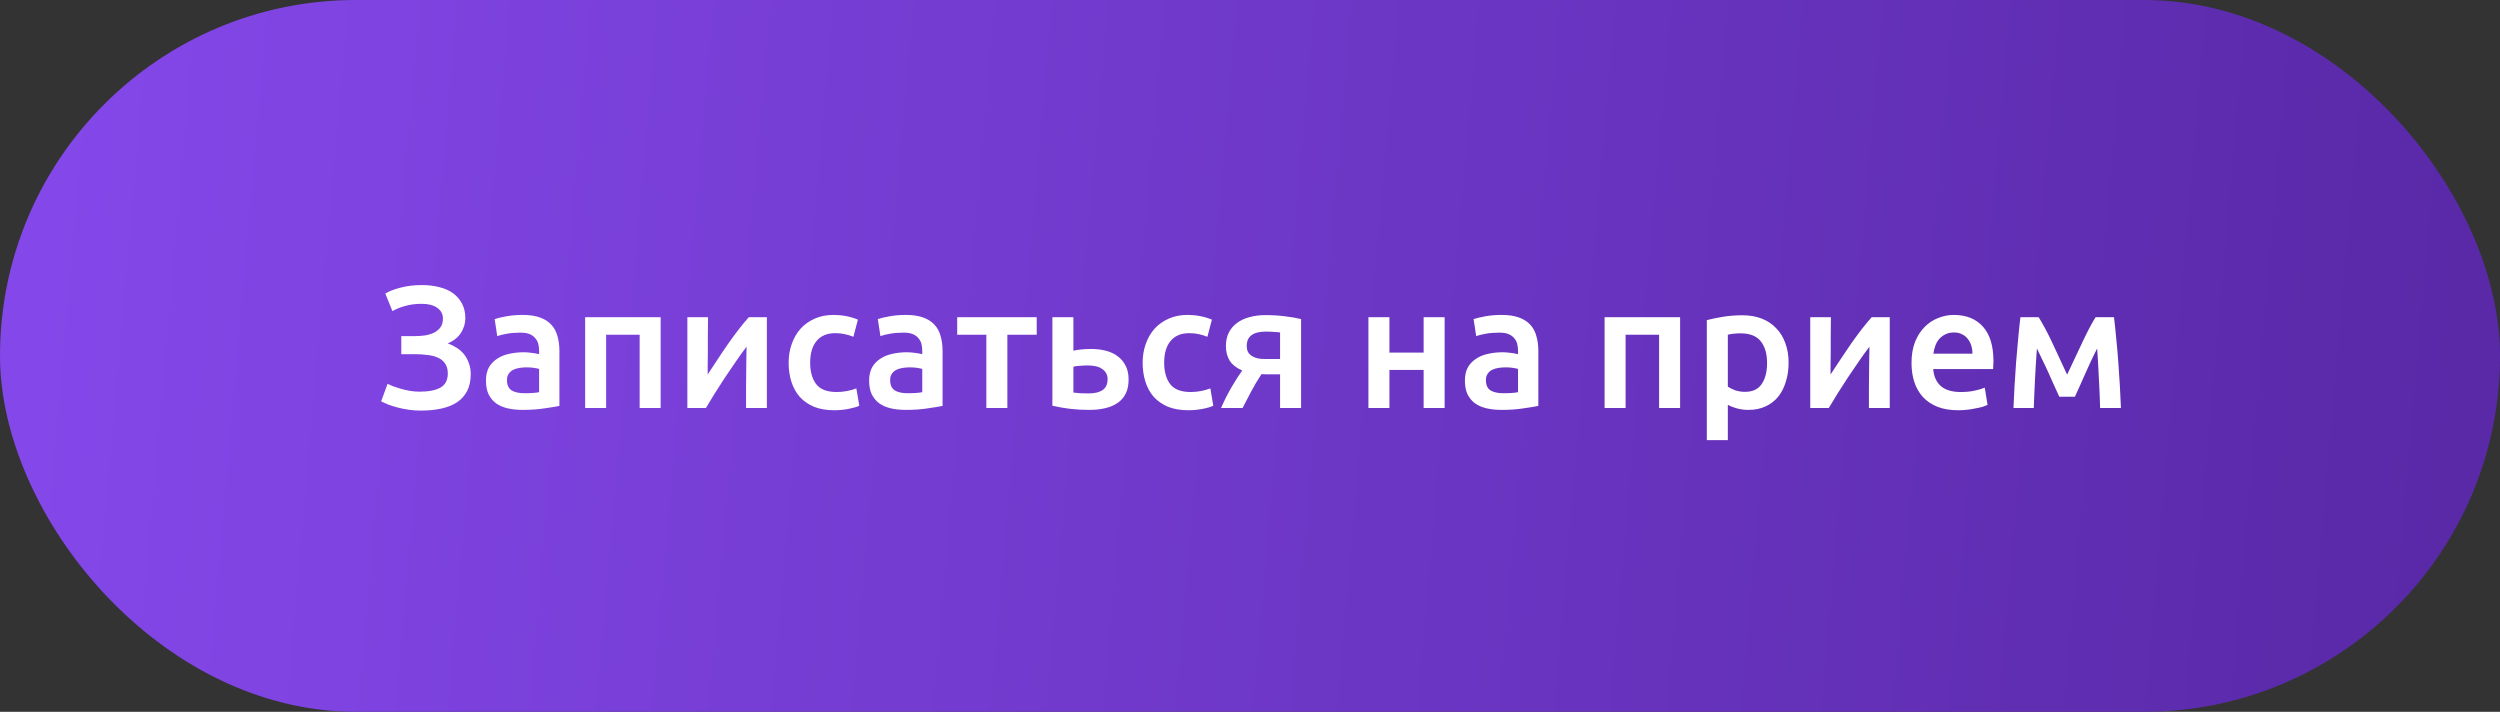 <?xml version="1.0" encoding="UTF-8"?> <svg xmlns="http://www.w3.org/2000/svg" width="288" height="82" viewBox="0 0 288 82" fill="none"><rect x="0" y="0" width="288" height="82" fill="#333333" stroke="none"/><rect width="288" height="82" rx="41" fill="url(#paint0_linear_1916_138)"></rect><path d="M47.807 38.72C48.193 38.72 48.58 38.693 48.967 38.64C49.353 38.573 49.7 38.467 50.007 38.32C50.313 38.16 50.56 37.953 50.747 37.7C50.933 37.433 51.027 37.1 51.027 36.7C51.027 36.18 50.807 35.767 50.367 35.46C49.94 35.153 49.347 35 48.587 35C47.853 35 47.2 35.087 46.627 35.26C46.067 35.42 45.593 35.613 45.207 35.84L44.387 33.82C44.813 33.553 45.393 33.327 46.127 33.14C46.873 32.94 47.7 32.84 48.607 32.84C49.327 32.84 49.993 32.92 50.607 33.08C51.22 33.227 51.747 33.46 52.187 33.78C52.627 34.1 52.973 34.5 53.227 34.98C53.48 35.46 53.607 36.02 53.607 36.66C53.607 37.247 53.44 37.807 53.107 38.34C52.773 38.86 52.267 39.267 51.587 39.56C51.947 39.693 52.287 39.86 52.607 40.06C52.927 40.26 53.207 40.507 53.447 40.8C53.687 41.093 53.873 41.433 54.007 41.82C54.153 42.193 54.227 42.62 54.227 43.1C54.227 43.847 54.093 44.487 53.827 45.02C53.56 45.54 53.18 45.973 52.687 46.32C52.193 46.653 51.587 46.9 50.867 47.06C50.16 47.22 49.367 47.3 48.487 47.3C47.993 47.3 47.52 47.267 47.067 47.2C46.613 47.133 46.187 47.047 45.787 46.94C45.387 46.833 45.027 46.72 44.707 46.6C44.387 46.467 44.12 46.347 43.907 46.24L44.647 44.22C44.82 44.3 45.033 44.393 45.287 44.5C45.54 44.593 45.827 44.687 46.147 44.78C46.467 44.873 46.813 44.953 47.187 45.02C47.56 45.087 47.94 45.12 48.327 45.12C49.367 45.12 50.167 44.967 50.727 44.66C51.3 44.34 51.587 43.793 51.587 43.02C51.587 42.567 51.487 42.193 51.287 41.9C51.1 41.607 50.833 41.38 50.487 41.22C50.153 41.06 49.753 40.953 49.287 40.9C48.82 40.833 48.32 40.8 47.787 40.8H46.227V38.72H47.807ZM60.404 45.3C61.15 45.3 61.717 45.26 62.104 45.18V42.5C61.97 42.46 61.777 42.42 61.524 42.38C61.27 42.34 60.99 42.32 60.684 42.32C60.417 42.32 60.144 42.34 59.864 42.38C59.597 42.42 59.35 42.493 59.124 42.6C58.91 42.707 58.737 42.86 58.604 43.06C58.47 43.247 58.404 43.487 58.404 43.78C58.404 44.353 58.584 44.753 58.944 44.98C59.304 45.193 59.79 45.3 60.404 45.3ZM60.204 36.28C61.004 36.28 61.677 36.38 62.224 36.58C62.77 36.78 63.204 37.06 63.524 37.42C63.857 37.78 64.09 38.22 64.224 38.74C64.37 39.247 64.444 39.807 64.444 40.42V46.76C64.07 46.84 63.504 46.933 62.744 47.04C61.997 47.16 61.15 47.22 60.204 47.22C59.577 47.22 59.004 47.16 58.484 47.04C57.964 46.92 57.517 46.727 57.144 46.46C56.784 46.193 56.497 45.847 56.284 45.42C56.084 44.993 55.984 44.467 55.984 43.84C55.984 43.24 56.097 42.733 56.324 42.32C56.564 41.907 56.884 41.573 57.284 41.32C57.684 41.053 58.144 40.867 58.664 40.76C59.197 40.64 59.75 40.58 60.324 40.58C60.59 40.58 60.87 40.6 61.164 40.64C61.457 40.667 61.77 40.72 62.104 40.8V40.4C62.104 40.12 62.07 39.853 62.004 39.6C61.937 39.347 61.817 39.127 61.644 38.94C61.484 38.74 61.264 38.587 60.984 38.48C60.717 38.373 60.377 38.32 59.964 38.32C59.404 38.32 58.89 38.36 58.424 38.44C57.957 38.52 57.577 38.613 57.284 38.72L56.984 36.76C57.29 36.653 57.737 36.547 58.324 36.44C58.91 36.333 59.537 36.28 60.204 36.28ZM76.107 36.54V47H73.687V38.56H69.827V47H67.407V36.54H76.107ZM88.344 36.54V47H85.945C85.945 46.24 85.945 45.487 85.945 44.74C85.958 43.993 85.965 43.3 85.965 42.66C85.978 42.02 85.984 41.467 85.984 41C85.998 40.52 86.004 40.167 86.004 39.94C85.605 40.46 85.191 41.033 84.764 41.66C84.338 42.287 83.911 42.913 83.484 43.54C83.071 44.167 82.678 44.78 82.305 45.38C81.931 45.98 81.605 46.52 81.325 47H79.184V36.54H81.564C81.564 37.313 81.558 38.053 81.544 38.76C81.544 39.453 81.544 40.087 81.544 40.66C81.544 41.233 81.538 41.733 81.525 42.16C81.525 42.587 81.525 42.913 81.525 43.14C81.898 42.567 82.284 41.98 82.684 41.38C83.085 40.767 83.484 40.173 83.885 39.6C84.298 39.013 84.704 38.46 85.105 37.94C85.504 37.42 85.891 36.953 86.264 36.54H88.344ZM90.851 41.78C90.851 41.007 90.971 40.287 91.211 39.62C91.451 38.94 91.791 38.353 92.231 37.86C92.684 37.367 93.231 36.98 93.871 36.7C94.511 36.42 95.231 36.28 96.031 36.28C97.017 36.28 97.951 36.46 98.831 36.82L98.311 38.8C98.031 38.68 97.711 38.58 97.351 38.5C97.004 38.42 96.631 38.38 96.231 38.38C95.284 38.38 94.564 38.68 94.071 39.28C93.577 39.867 93.331 40.7 93.331 41.78C93.331 42.82 93.564 43.647 94.031 44.26C94.497 44.86 95.284 45.16 96.391 45.16C96.804 45.16 97.211 45.12 97.611 45.04C98.011 44.96 98.357 44.86 98.651 44.74L98.991 46.74C98.724 46.873 98.317 46.993 97.771 47.1C97.237 47.207 96.684 47.26 96.111 47.26C95.217 47.26 94.437 47.127 93.771 46.86C93.117 46.58 92.571 46.2 92.131 45.72C91.704 45.227 91.384 44.647 91.171 43.98C90.957 43.3 90.851 42.567 90.851 41.78ZM104.544 45.3C105.291 45.3 105.858 45.26 106.244 45.18V42.5C106.111 42.46 105.918 42.42 105.664 42.38C105.411 42.34 105.131 42.32 104.824 42.32C104.558 42.32 104.284 42.34 104.004 42.38C103.738 42.42 103.491 42.493 103.264 42.6C103.051 42.707 102.878 42.86 102.744 43.06C102.611 43.247 102.544 43.487 102.544 43.78C102.544 44.353 102.724 44.753 103.084 44.98C103.444 45.193 103.931 45.3 104.544 45.3ZM104.344 36.28C105.144 36.28 105.818 36.38 106.364 36.58C106.911 36.78 107.344 37.06 107.664 37.42C107.998 37.78 108.231 38.22 108.364 38.74C108.511 39.247 108.584 39.807 108.584 40.42V46.76C108.211 46.84 107.644 46.933 106.884 47.04C106.138 47.16 105.291 47.22 104.344 47.22C103.718 47.22 103.144 47.16 102.624 47.04C102.104 46.92 101.658 46.727 101.284 46.46C100.924 46.193 100.638 45.847 100.424 45.42C100.224 44.993 100.124 44.467 100.124 43.84C100.124 43.24 100.238 42.733 100.464 42.32C100.704 41.907 101.024 41.573 101.424 41.32C101.824 41.053 102.284 40.867 102.804 40.76C103.338 40.64 103.891 40.58 104.464 40.58C104.731 40.58 105.011 40.6 105.304 40.64C105.598 40.667 105.911 40.72 106.244 40.8V40.4C106.244 40.12 106.211 39.853 106.144 39.6C106.078 39.347 105.958 39.127 105.784 38.94C105.624 38.74 105.404 38.587 105.124 38.48C104.858 38.373 104.518 38.32 104.104 38.32C103.544 38.32 103.031 38.36 102.564 38.44C102.098 38.52 101.718 38.613 101.424 38.72L101.124 36.76C101.431 36.653 101.878 36.547 102.464 36.44C103.051 36.333 103.678 36.28 104.344 36.28ZM119.428 38.56H116.048V47H113.628V38.56H110.268V36.54H119.428V38.56ZM123.655 40.4C123.855 40.347 124.149 40.3 124.535 40.26C124.922 40.22 125.309 40.2 125.695 40.2C126.295 40.2 126.855 40.267 127.375 40.4C127.909 40.533 128.369 40.747 128.755 41.04C129.142 41.32 129.449 41.687 129.675 42.14C129.902 42.58 130.015 43.107 130.015 43.72C130.015 44.347 129.909 44.88 129.695 45.32C129.482 45.76 129.175 46.12 128.775 46.4C128.375 46.68 127.895 46.887 127.335 47.02C126.789 47.153 126.175 47.22 125.495 47.22C124.709 47.22 123.975 47.18 123.295 47.1C122.615 47.02 121.929 46.9 121.235 46.74V36.54H123.655V40.4ZM125.435 45.32C126.115 45.32 126.642 45.193 127.015 44.94C127.402 44.673 127.595 44.253 127.595 43.68C127.595 43.387 127.529 43.14 127.395 42.94C127.275 42.74 127.109 42.58 126.895 42.46C126.695 42.327 126.455 42.233 126.175 42.18C125.895 42.127 125.602 42.1 125.295 42.1C125.015 42.1 124.722 42.113 124.415 42.14C124.109 42.153 123.855 42.187 123.655 42.24V45.22C123.829 45.247 124.082 45.273 124.415 45.3C124.762 45.313 125.102 45.32 125.435 45.32ZM131.632 41.78C131.632 41.007 131.752 40.287 131.992 39.62C132.232 38.94 132.572 38.353 133.012 37.86C133.465 37.367 134.012 36.98 134.652 36.7C135.292 36.42 136.012 36.28 136.812 36.28C137.799 36.28 138.732 36.46 139.612 36.82L139.092 38.8C138.812 38.68 138.492 38.58 138.132 38.5C137.785 38.42 137.412 38.38 137.012 38.38C136.065 38.38 135.345 38.68 134.852 39.28C134.359 39.867 134.112 40.7 134.112 41.78C134.112 42.82 134.345 43.647 134.812 44.26C135.279 44.86 136.065 45.16 137.172 45.16C137.585 45.16 137.992 45.12 138.392 45.04C138.792 44.96 139.139 44.86 139.432 44.74L139.772 46.74C139.505 46.873 139.099 46.993 138.552 47.1C138.019 47.207 137.465 47.26 136.892 47.26C135.999 47.26 135.219 47.127 134.552 46.86C133.899 46.58 133.352 46.2 132.912 45.72C132.485 45.227 132.165 44.647 131.952 43.98C131.739 43.3 131.632 42.567 131.632 41.78ZM146.265 43.12C146.105 43.12 145.945 43.12 145.785 43.12C145.625 43.12 145.472 43.113 145.325 43.1C144.899 43.74 144.505 44.4 144.145 45.08C143.785 45.747 143.452 46.387 143.145 47H140.665C141.025 46.173 141.425 45.38 141.865 44.62C142.305 43.86 142.719 43.213 143.105 42.68C142.452 42.4 141.972 42.027 141.665 41.56C141.372 41.08 141.225 40.52 141.225 39.88C141.225 39.293 141.332 38.78 141.545 38.34C141.772 37.887 142.085 37.513 142.485 37.22C142.885 36.913 143.365 36.687 143.925 36.54C144.485 36.38 145.105 36.3 145.785 36.3C146.572 36.3 147.332 36.347 148.065 36.44C148.812 36.533 149.419 36.64 149.885 36.76V47H147.465V43.12H146.265ZM147.465 38.3C147.319 38.273 147.092 38.253 146.785 38.24C146.479 38.213 146.165 38.2 145.845 38.2C144.365 38.2 143.625 38.747 143.625 39.84C143.625 40.133 143.679 40.38 143.785 40.58C143.905 40.767 144.065 40.92 144.265 41.04C144.465 41.16 144.699 41.247 144.965 41.3C145.232 41.34 145.519 41.36 145.825 41.36H147.465V38.3ZM166.422 47H164.002V42.62H160.062V47H157.642V36.54H160.062V40.62H164.002V36.54H166.422V47ZM173.177 45.3C173.924 45.3 174.49 45.26 174.877 45.18V42.5C174.744 42.46 174.55 42.42 174.297 42.38C174.044 42.34 173.764 42.32 173.457 42.32C173.19 42.32 172.917 42.34 172.637 42.38C172.37 42.42 172.124 42.493 171.897 42.6C171.684 42.707 171.51 42.86 171.377 43.06C171.244 43.247 171.177 43.487 171.177 43.78C171.177 44.353 171.357 44.753 171.717 44.98C172.077 45.193 172.564 45.3 173.177 45.3ZM172.977 36.28C173.777 36.28 174.45 36.38 174.997 36.58C175.544 36.78 175.977 37.06 176.297 37.42C176.63 37.78 176.864 38.22 176.997 38.74C177.144 39.247 177.217 39.807 177.217 40.42V46.76C176.844 46.84 176.277 46.933 175.517 47.04C174.77 47.16 173.924 47.22 172.977 47.22C172.35 47.22 171.777 47.16 171.257 47.04C170.737 46.92 170.29 46.727 169.917 46.46C169.557 46.193 169.27 45.847 169.057 45.42C168.857 44.993 168.757 44.467 168.757 43.84C168.757 43.24 168.87 42.733 169.097 42.32C169.337 41.907 169.657 41.573 170.057 41.32C170.457 41.053 170.917 40.867 171.437 40.76C171.97 40.64 172.524 40.58 173.097 40.58C173.364 40.58 173.644 40.6 173.937 40.64C174.23 40.667 174.544 40.72 174.877 40.8V40.4C174.877 40.12 174.844 39.853 174.777 39.6C174.71 39.347 174.59 39.127 174.417 38.94C174.257 38.74 174.037 38.587 173.757 38.48C173.49 38.373 173.15 38.32 172.737 38.32C172.177 38.32 171.664 38.36 171.197 38.44C170.73 38.52 170.35 38.613 170.057 38.72L169.757 36.76C170.064 36.653 170.51 36.547 171.097 36.44C171.684 36.333 172.31 36.28 172.977 36.28ZM193.549 36.54V47H191.129V38.56H187.269V47H184.849V36.54H193.549ZM203.566 41.82C203.566 40.74 203.319 39.9 202.826 39.3C202.346 38.7 201.566 38.4 200.486 38.4C200.259 38.4 200.019 38.413 199.766 38.44C199.526 38.453 199.286 38.493 199.046 38.56V44.54C199.259 44.687 199.539 44.827 199.886 44.96C200.246 45.08 200.626 45.14 201.026 45.14C201.906 45.14 202.546 44.84 202.946 44.24C203.359 43.64 203.566 42.833 203.566 41.82ZM206.046 41.78C206.046 42.58 205.939 43.313 205.726 43.98C205.526 44.647 205.233 45.22 204.846 45.7C204.459 46.18 203.973 46.553 203.386 46.82C202.813 47.087 202.159 47.22 201.426 47.22C200.933 47.22 200.479 47.16 200.066 47.04C199.653 46.92 199.313 46.787 199.046 46.64V50.7H196.626V36.88C197.119 36.747 197.726 36.62 198.446 36.5C199.166 36.38 199.926 36.32 200.726 36.32C201.553 36.32 202.293 36.447 202.946 36.7C203.599 36.953 204.153 37.32 204.606 37.8C205.073 38.267 205.426 38.84 205.666 39.52C205.919 40.187 206.046 40.94 206.046 41.78ZM217.7 36.54V47H215.3C215.3 46.24 215.3 45.487 215.3 44.74C215.313 43.993 215.32 43.3 215.32 42.66C215.333 42.02 215.34 41.467 215.34 41C215.353 40.52 215.36 40.167 215.36 39.94C214.96 40.46 214.547 41.033 214.12 41.66C213.693 42.287 213.267 42.913 212.84 43.54C212.427 44.167 212.033 44.78 211.66 45.38C211.287 45.98 210.96 46.52 210.68 47H208.54V36.54H210.92C210.92 37.313 210.913 38.053 210.9 38.76C210.9 39.453 210.9 40.087 210.9 40.66C210.9 41.233 210.893 41.733 210.88 42.16C210.88 42.587 210.88 42.913 210.88 43.14C211.253 42.567 211.64 41.98 212.04 41.38C212.44 40.767 212.84 40.173 213.24 39.6C213.653 39.013 214.06 38.46 214.46 37.94C214.86 37.42 215.247 36.953 215.62 36.54H217.7ZM220.206 41.82C220.206 40.9 220.339 40.093 220.606 39.4C220.886 38.707 221.253 38.133 221.706 37.68C222.159 37.213 222.679 36.867 223.266 36.64C223.853 36.4 224.453 36.28 225.066 36.28C226.506 36.28 227.626 36.727 228.426 37.62C229.239 38.513 229.646 39.847 229.646 41.62C229.646 41.753 229.639 41.907 229.626 42.08C229.626 42.24 229.619 42.387 229.606 42.52H222.706C222.773 43.36 223.066 44.013 223.586 44.48C224.119 44.933 224.886 45.16 225.886 45.16C226.473 45.16 227.006 45.107 227.486 45C227.979 44.893 228.366 44.78 228.646 44.66L228.966 46.64C228.833 46.707 228.646 46.78 228.406 46.86C228.179 46.927 227.913 46.987 227.606 47.04C227.313 47.107 226.993 47.16 226.646 47.2C226.299 47.24 225.946 47.26 225.586 47.26C224.666 47.26 223.866 47.127 223.186 46.86C222.506 46.58 221.946 46.2 221.506 45.72C221.066 45.227 220.739 44.653 220.526 44C220.313 43.333 220.206 42.607 220.206 41.82ZM227.226 40.74C227.226 40.407 227.179 40.093 227.086 39.8C226.993 39.493 226.853 39.233 226.666 39.02C226.493 38.793 226.273 38.62 226.006 38.5C225.753 38.367 225.446 38.3 225.086 38.3C224.713 38.3 224.386 38.373 224.106 38.52C223.826 38.653 223.586 38.833 223.386 39.06C223.199 39.287 223.053 39.547 222.946 39.84C222.839 40.133 222.766 40.433 222.726 40.74H227.226ZM234.652 40.14C234.612 40.7 234.572 41.287 234.532 41.9C234.492 42.5 234.459 43.1 234.432 43.7C234.405 44.3 234.379 44.88 234.352 45.44C234.325 46 234.305 46.52 234.292 47H231.952C231.979 46.227 232.019 45.393 232.072 44.5C232.125 43.593 232.185 42.68 232.252 41.76C232.332 40.827 232.412 39.913 232.492 39.02C232.572 38.127 232.659 37.3 232.752 36.54H234.852C235.359 37.353 235.872 38.313 236.392 39.42C236.912 40.513 237.492 41.76 238.132 43.16C238.799 41.733 239.405 40.447 239.952 39.3C240.499 38.14 240.985 37.22 241.412 36.54H243.532C243.625 37.3 243.712 38.127 243.792 39.02C243.885 39.913 243.965 40.827 244.032 41.76C244.099 42.68 244.159 43.593 244.212 44.5C244.265 45.393 244.305 46.227 244.332 47H241.932C241.905 45.907 241.859 44.78 241.792 43.62C241.739 42.447 241.672 41.287 241.592 40.14C241.392 40.54 241.172 40.987 240.932 41.48C240.705 41.973 240.479 42.473 240.252 42.98C240.025 43.487 239.805 43.98 239.592 44.46C239.379 44.927 239.192 45.34 239.032 45.7H237.232C237.072 45.34 236.879 44.92 236.652 44.44C236.439 43.96 236.219 43.467 235.992 42.96C235.765 42.453 235.532 41.96 235.292 41.48C235.065 40.987 234.852 40.54 234.652 40.14Z" fill="white"></path><defs><linearGradient id="paint0_linear_1916_138" x1="5.793" y1="20.5" x2="282.845" y2="44.75" gradientUnits="userSpaceOnUse"><stop stop-color="#8447E9"></stop><stop offset="1" stop-color="#5929A8"></stop></linearGradient></defs></svg> 